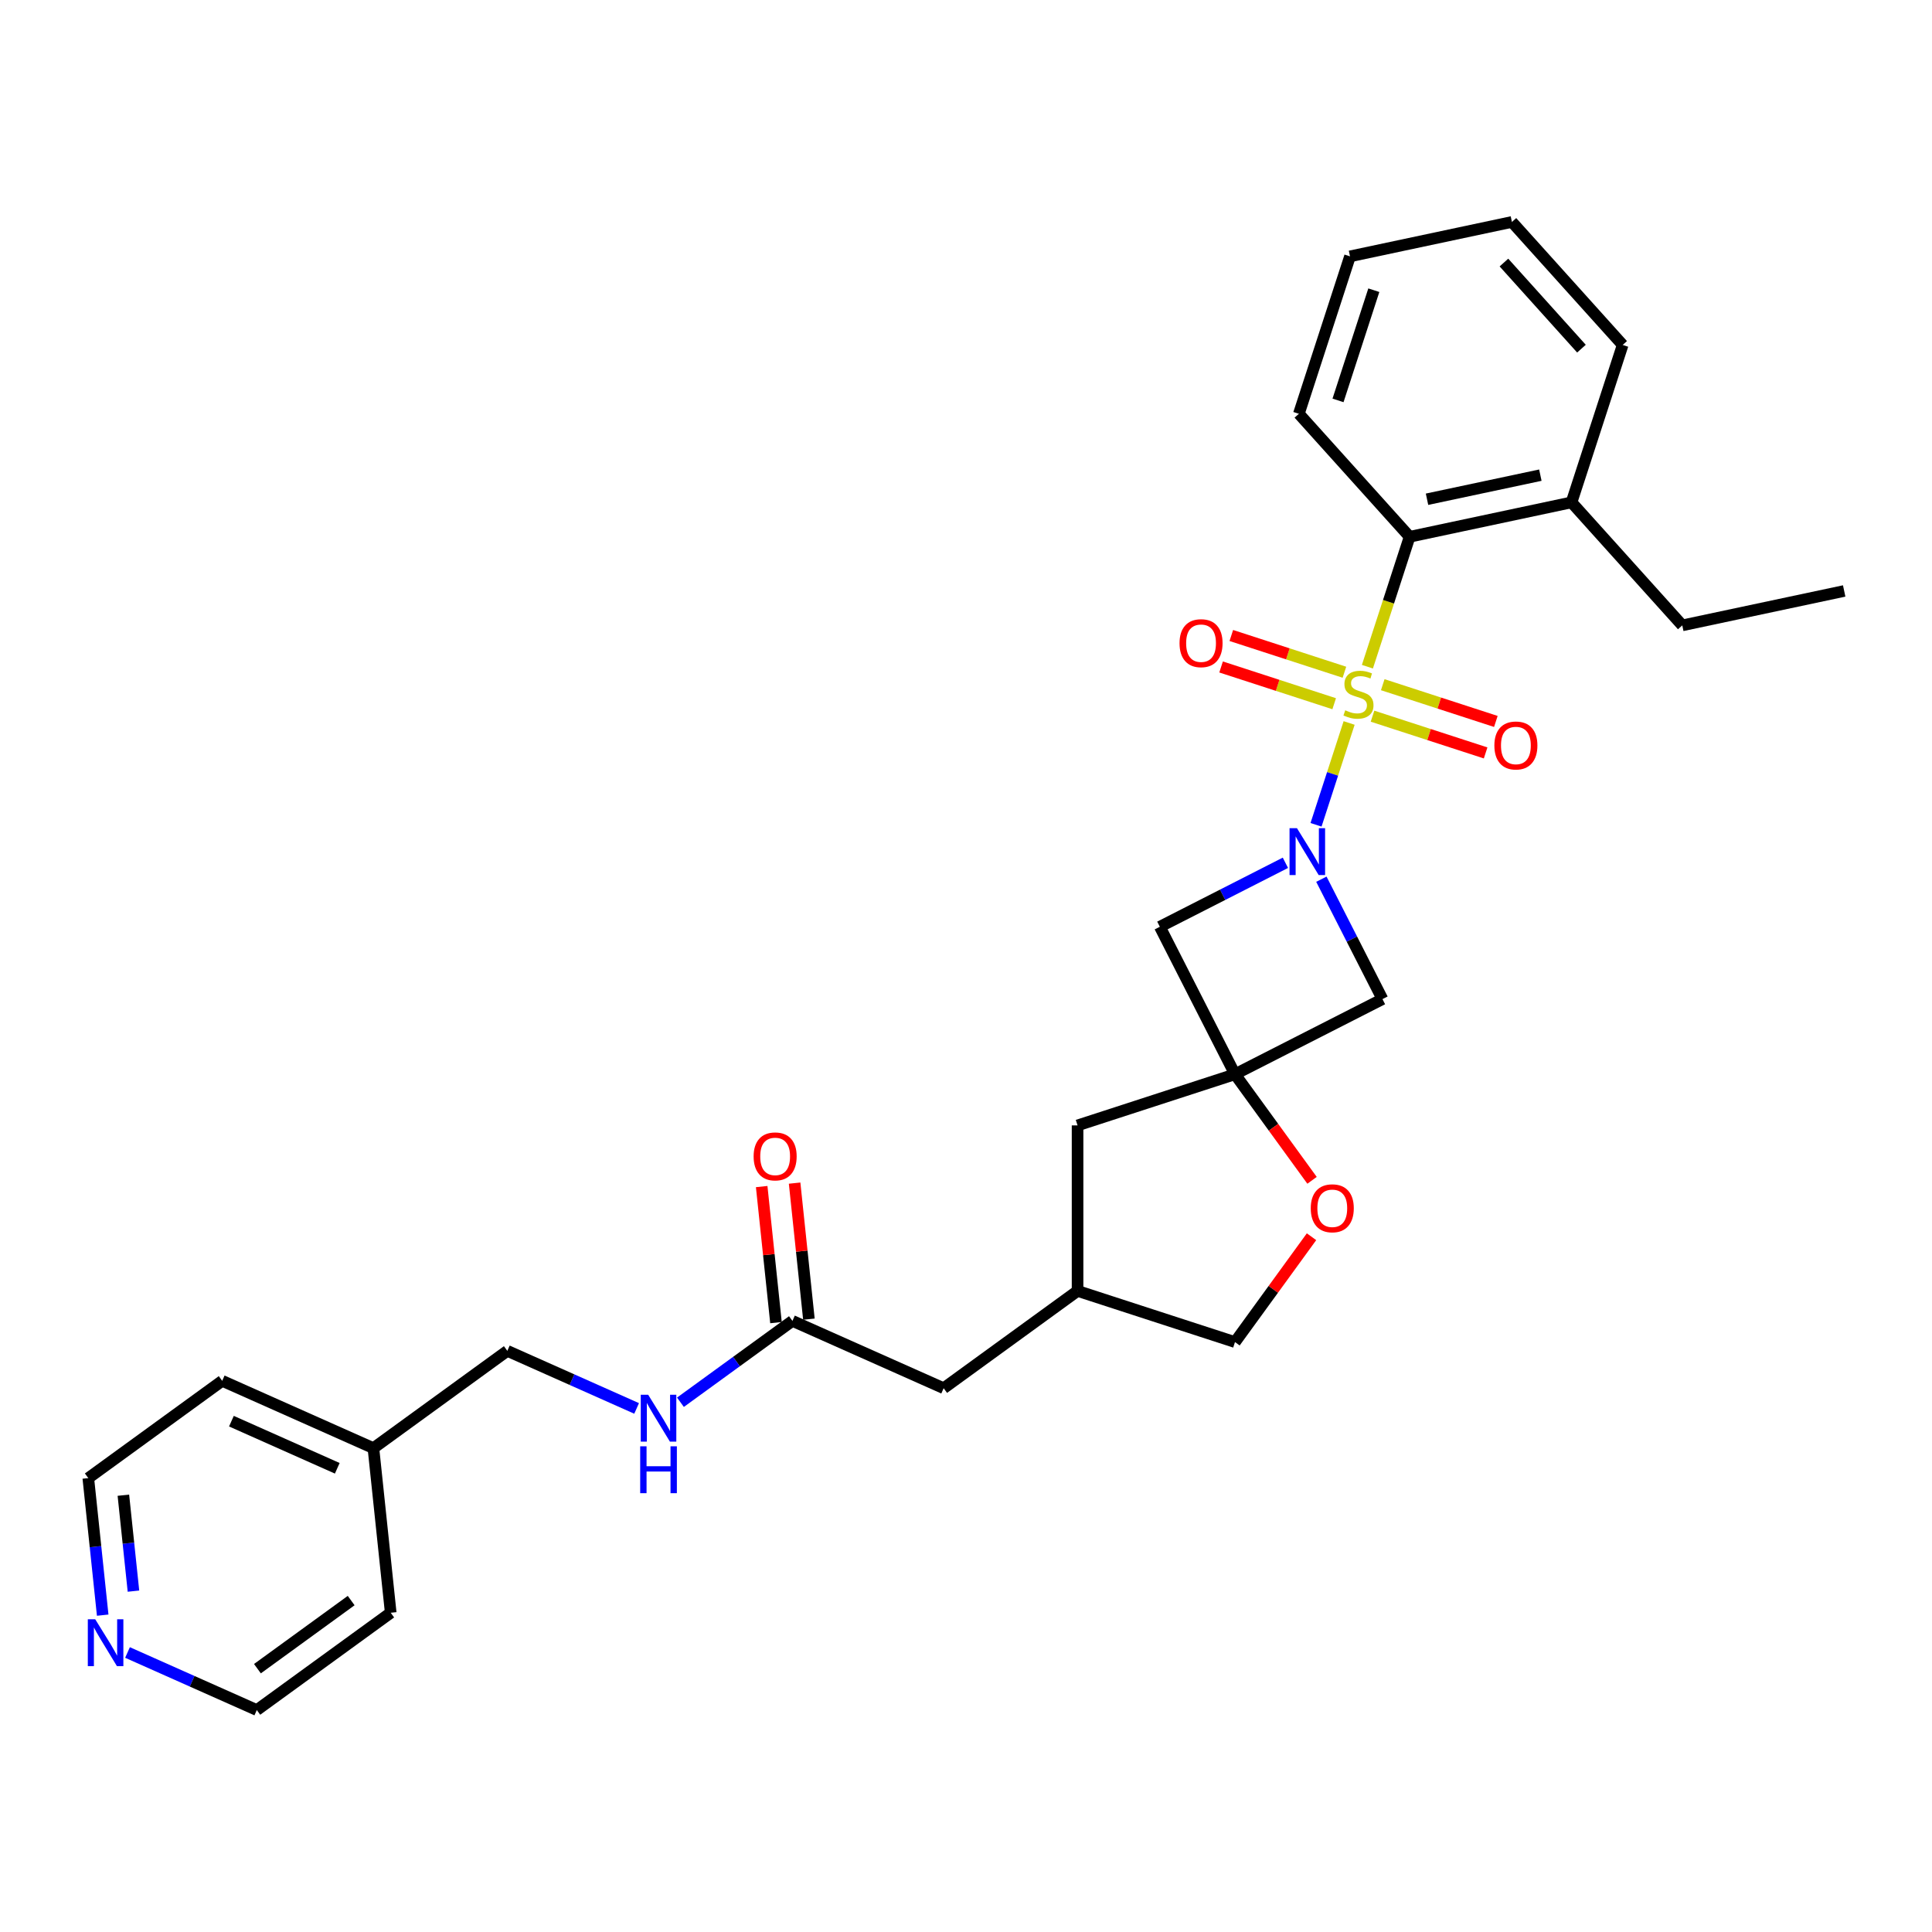 <?xml version='1.0' encoding='iso-8859-1'?>
<svg version='1.1' baseProfile='full'
              xmlns='http://www.w3.org/2000/svg'
                      xmlns:rdkit='http://www.rdkit.org/xml'
                      xmlns:xlink='http://www.w3.org/1999/xlink'
                  xml:space='preserve'
width='1000px' height='1000px' viewBox='0 0 1000 1000'>
<!-- END OF HEADER -->
<rect style='opacity:1.0;fill:#FFFFFF;stroke:none' width='1000' height='1000' x='0' y='0'> </rect>
<path class='bond-0' d='M 698.303,374.21 L 689.74,400.565' style='fill:none;fill-rule:evenodd;stroke:#CCCC00;stroke-width:6px;stroke-linecap:butt;stroke-linejoin:miter;stroke-opacity:1' />
<path class='bond-0' d='M 689.74,400.565 L 681.177,426.919' style='fill:none;fill-rule:evenodd;stroke:#0000FF;stroke-width:6px;stroke-linecap:butt;stroke-linejoin:miter;stroke-opacity:1' />
<path class='bond-2' d='M 707.768,345.081 L 718.692,311.461' style='fill:none;fill-rule:evenodd;stroke:#CCCC00;stroke-width:6px;stroke-linecap:butt;stroke-linejoin:miter;stroke-opacity:1' />
<path class='bond-2' d='M 718.692,311.461 L 729.616,277.84' style='fill:none;fill-rule:evenodd;stroke:#000000;stroke-width:6px;stroke-linecap:butt;stroke-linejoin:miter;stroke-opacity:1' />
<path class='bond-6' d='M 695.868,347.949 L 666.598,338.438' style='fill:none;fill-rule:evenodd;stroke:#CCCC00;stroke-width:6px;stroke-linecap:butt;stroke-linejoin:miter;stroke-opacity:1' />
<path class='bond-6' d='M 666.598,338.438 L 637.327,328.928' style='fill:none;fill-rule:evenodd;stroke:#FF0000;stroke-width:6px;stroke-linecap:butt;stroke-linejoin:miter;stroke-opacity:1' />
<path class='bond-6' d='M 690.573,364.245 L 661.303,354.734' style='fill:none;fill-rule:evenodd;stroke:#CCCC00;stroke-width:6px;stroke-linecap:butt;stroke-linejoin:miter;stroke-opacity:1' />
<path class='bond-6' d='M 661.303,354.734 L 632.032,345.224' style='fill:none;fill-rule:evenodd;stroke:#FF0000;stroke-width:6px;stroke-linecap:butt;stroke-linejoin:miter;stroke-opacity:1' />
<path class='bond-7' d='M 710.415,370.692 L 739.685,380.202' style='fill:none;fill-rule:evenodd;stroke:#CCCC00;stroke-width:6px;stroke-linecap:butt;stroke-linejoin:miter;stroke-opacity:1' />
<path class='bond-7' d='M 739.685,380.202 L 768.956,389.713' style='fill:none;fill-rule:evenodd;stroke:#FF0000;stroke-width:6px;stroke-linecap:butt;stroke-linejoin:miter;stroke-opacity:1' />
<path class='bond-7' d='M 715.71,354.396 L 744.98,363.906' style='fill:none;fill-rule:evenodd;stroke:#CCCC00;stroke-width:6px;stroke-linecap:butt;stroke-linejoin:miter;stroke-opacity:1' />
<path class='bond-7' d='M 744.98,363.906 L 774.251,373.417' style='fill:none;fill-rule:evenodd;stroke:#FF0000;stroke-width:6px;stroke-linecap:butt;stroke-linejoin:miter;stroke-opacity:1' />
<path class='bond-3' d='M 665.324,446.58 L 632.827,463.138' style='fill:none;fill-rule:evenodd;stroke:#0000FF;stroke-width:6px;stroke-linecap:butt;stroke-linejoin:miter;stroke-opacity:1' />
<path class='bond-3' d='M 632.827,463.138 L 600.331,479.696' style='fill:none;fill-rule:evenodd;stroke:#000000;stroke-width:6px;stroke-linecap:butt;stroke-linejoin:miter;stroke-opacity:1' />
<path class='bond-4' d='M 683.939,455.074 L 699.751,486.105' style='fill:none;fill-rule:evenodd;stroke:#0000FF;stroke-width:6px;stroke-linecap:butt;stroke-linejoin:miter;stroke-opacity:1' />
<path class='bond-4' d='M 699.751,486.105 L 715.562,517.136' style='fill:none;fill-rule:evenodd;stroke:#000000;stroke-width:6px;stroke-linecap:butt;stroke-linejoin:miter;stroke-opacity:1' />
<path class='bond-1' d='M 639.226,556.031 L 715.562,517.136' style='fill:none;fill-rule:evenodd;stroke:#000000;stroke-width:6px;stroke-linecap:butt;stroke-linejoin:miter;stroke-opacity:1' />
<path class='bond-5' d='M 639.226,556.031 L 659.17,583.482' style='fill:none;fill-rule:evenodd;stroke:#000000;stroke-width:6px;stroke-linecap:butt;stroke-linejoin:miter;stroke-opacity:1' />
<path class='bond-5' d='M 659.17,583.482 L 679.114,610.932' style='fill:none;fill-rule:evenodd;stroke:#FF0000;stroke-width:6px;stroke-linecap:butt;stroke-linejoin:miter;stroke-opacity:1' />
<path class='bond-10' d='M 639.226,556.031 L 557.746,582.506' style='fill:none;fill-rule:evenodd;stroke:#000000;stroke-width:6px;stroke-linecap:butt;stroke-linejoin:miter;stroke-opacity:1' />
<path class='bond-29' d='M 639.226,556.031 L 600.331,479.696' style='fill:none;fill-rule:evenodd;stroke:#000000;stroke-width:6px;stroke-linecap:butt;stroke-linejoin:miter;stroke-opacity:1' />
<path class='bond-11' d='M 729.616,277.84 L 813.417,260.027' style='fill:none;fill-rule:evenodd;stroke:#000000;stroke-width:6px;stroke-linecap:butt;stroke-linejoin:miter;stroke-opacity:1' />
<path class='bond-11' d='M 738.624,258.408 L 797.285,245.939' style='fill:none;fill-rule:evenodd;stroke:#000000;stroke-width:6px;stroke-linecap:butt;stroke-linejoin:miter;stroke-opacity:1' />
<path class='bond-19' d='M 729.616,277.84 L 672.289,214.172' style='fill:none;fill-rule:evenodd;stroke:#000000;stroke-width:6px;stroke-linecap:butt;stroke-linejoin:miter;stroke-opacity:1' />
<path class='bond-16' d='M 678.84,640.13 L 659.033,667.392' style='fill:none;fill-rule:evenodd;stroke:#FF0000;stroke-width:6px;stroke-linecap:butt;stroke-linejoin:miter;stroke-opacity:1' />
<path class='bond-16' d='M 659.033,667.392 L 639.226,694.654' style='fill:none;fill-rule:evenodd;stroke:#000000;stroke-width:6px;stroke-linecap:butt;stroke-linejoin:miter;stroke-opacity:1' />
<path class='bond-8' d='M 410.168,683.69 L 488.434,718.537' style='fill:none;fill-rule:evenodd;stroke:#000000;stroke-width:6px;stroke-linecap:butt;stroke-linejoin:miter;stroke-opacity:1' />
<path class='bond-9' d='M 410.168,683.69 L 381.184,704.749' style='fill:none;fill-rule:evenodd;stroke:#000000;stroke-width:6px;stroke-linecap:butt;stroke-linejoin:miter;stroke-opacity:1' />
<path class='bond-9' d='M 381.184,704.749 L 352.2,725.807' style='fill:none;fill-rule:evenodd;stroke:#0000FF;stroke-width:6px;stroke-linecap:butt;stroke-linejoin:miter;stroke-opacity:1' />
<path class='bond-13' d='M 418.688,682.795 L 414.988,647.586' style='fill:none;fill-rule:evenodd;stroke:#000000;stroke-width:6px;stroke-linecap:butt;stroke-linejoin:miter;stroke-opacity:1' />
<path class='bond-13' d='M 414.988,647.586 L 411.287,612.378' style='fill:none;fill-rule:evenodd;stroke:#FF0000;stroke-width:6px;stroke-linecap:butt;stroke-linejoin:miter;stroke-opacity:1' />
<path class='bond-13' d='M 401.647,684.586 L 397.947,649.377' style='fill:none;fill-rule:evenodd;stroke:#000000;stroke-width:6px;stroke-linecap:butt;stroke-linejoin:miter;stroke-opacity:1' />
<path class='bond-13' d='M 397.947,649.377 L 394.246,614.169' style='fill:none;fill-rule:evenodd;stroke:#FF0000;stroke-width:6px;stroke-linecap:butt;stroke-linejoin:miter;stroke-opacity:1' />
<path class='bond-17' d='M 329.513,728.998 L 296.052,714.1' style='fill:none;fill-rule:evenodd;stroke:#0000FF;stroke-width:6px;stroke-linecap:butt;stroke-linejoin:miter;stroke-opacity:1' />
<path class='bond-17' d='M 296.052,714.1 L 262.59,699.201' style='fill:none;fill-rule:evenodd;stroke:#000000;stroke-width:6px;stroke-linecap:butt;stroke-linejoin:miter;stroke-opacity:1' />
<path class='bond-14' d='M 557.746,582.506 L 557.746,668.179' style='fill:none;fill-rule:evenodd;stroke:#000000;stroke-width:6px;stroke-linecap:butt;stroke-linejoin:miter;stroke-opacity:1' />
<path class='bond-22' d='M 813.417,260.027 L 870.744,323.695' style='fill:none;fill-rule:evenodd;stroke:#000000;stroke-width:6px;stroke-linecap:butt;stroke-linejoin:miter;stroke-opacity:1' />
<path class='bond-23' d='M 813.417,260.027 L 839.892,178.547' style='fill:none;fill-rule:evenodd;stroke:#000000;stroke-width:6px;stroke-linecap:butt;stroke-linejoin:miter;stroke-opacity:1' />
<path class='bond-12' d='M 53.156,836.001 L 49.428,800.536' style='fill:none;fill-rule:evenodd;stroke:#0000FF;stroke-width:6px;stroke-linecap:butt;stroke-linejoin:miter;stroke-opacity:1' />
<path class='bond-12' d='M 49.428,800.536 L 45.701,765.07' style='fill:none;fill-rule:evenodd;stroke:#000000;stroke-width:6px;stroke-linecap:butt;stroke-linejoin:miter;stroke-opacity:1' />
<path class='bond-12' d='M 69.078,823.57 L 66.469,798.745' style='fill:none;fill-rule:evenodd;stroke:#0000FF;stroke-width:6px;stroke-linecap:butt;stroke-linejoin:miter;stroke-opacity:1' />
<path class='bond-12' d='M 66.469,798.745 L 63.86,773.919' style='fill:none;fill-rule:evenodd;stroke:#000000;stroke-width:6px;stroke-linecap:butt;stroke-linejoin:miter;stroke-opacity:1' />
<path class='bond-32' d='M 65.999,855.325 L 99.461,870.223' style='fill:none;fill-rule:evenodd;stroke:#0000FF;stroke-width:6px;stroke-linecap:butt;stroke-linejoin:miter;stroke-opacity:1' />
<path class='bond-32' d='M 99.461,870.223 L 132.923,885.121' style='fill:none;fill-rule:evenodd;stroke:#000000;stroke-width:6px;stroke-linecap:butt;stroke-linejoin:miter;stroke-opacity:1' />
<path class='bond-15' d='M 557.746,668.179 L 488.434,718.537' style='fill:none;fill-rule:evenodd;stroke:#000000;stroke-width:6px;stroke-linecap:butt;stroke-linejoin:miter;stroke-opacity:1' />
<path class='bond-31' d='M 557.746,668.179 L 639.226,694.654' style='fill:none;fill-rule:evenodd;stroke:#000000;stroke-width:6px;stroke-linecap:butt;stroke-linejoin:miter;stroke-opacity:1' />
<path class='bond-18' d='M 262.59,699.201 L 193.279,749.559' style='fill:none;fill-rule:evenodd;stroke:#000000;stroke-width:6px;stroke-linecap:butt;stroke-linejoin:miter;stroke-opacity:1' />
<path class='bond-24' d='M 193.279,749.559 L 202.234,834.763' style='fill:none;fill-rule:evenodd;stroke:#000000;stroke-width:6px;stroke-linecap:butt;stroke-linejoin:miter;stroke-opacity:1' />
<path class='bond-25' d='M 193.279,749.559 L 115.012,714.712' style='fill:none;fill-rule:evenodd;stroke:#000000;stroke-width:6px;stroke-linecap:butt;stroke-linejoin:miter;stroke-opacity:1' />
<path class='bond-25' d='M 174.569,759.985 L 119.783,735.593' style='fill:none;fill-rule:evenodd;stroke:#000000;stroke-width:6px;stroke-linecap:butt;stroke-linejoin:miter;stroke-opacity:1' />
<path class='bond-27' d='M 672.289,214.172 L 698.764,132.692' style='fill:none;fill-rule:evenodd;stroke:#000000;stroke-width:6px;stroke-linecap:butt;stroke-linejoin:miter;stroke-opacity:1' />
<path class='bond-27' d='M 692.556,207.245 L 711.089,150.209' style='fill:none;fill-rule:evenodd;stroke:#000000;stroke-width:6px;stroke-linecap:butt;stroke-linejoin:miter;stroke-opacity:1' />
<path class='bond-20' d='M 132.923,885.121 L 202.234,834.763' style='fill:none;fill-rule:evenodd;stroke:#000000;stroke-width:6px;stroke-linecap:butt;stroke-linejoin:miter;stroke-opacity:1' />
<path class='bond-20' d='M 133.248,863.705 L 181.766,828.455' style='fill:none;fill-rule:evenodd;stroke:#000000;stroke-width:6px;stroke-linecap:butt;stroke-linejoin:miter;stroke-opacity:1' />
<path class='bond-21' d='M 45.701,765.07 L 115.012,714.712' style='fill:none;fill-rule:evenodd;stroke:#000000;stroke-width:6px;stroke-linecap:butt;stroke-linejoin:miter;stroke-opacity:1' />
<path class='bond-26' d='M 870.744,323.695 L 954.545,305.883' style='fill:none;fill-rule:evenodd;stroke:#000000;stroke-width:6px;stroke-linecap:butt;stroke-linejoin:miter;stroke-opacity:1' />
<path class='bond-30' d='M 839.892,178.547 L 782.565,114.879' style='fill:none;fill-rule:evenodd;stroke:#000000;stroke-width:6px;stroke-linecap:butt;stroke-linejoin:miter;stroke-opacity:1' />
<path class='bond-30' d='M 818.559,180.462 L 778.431,135.895' style='fill:none;fill-rule:evenodd;stroke:#000000;stroke-width:6px;stroke-linecap:butt;stroke-linejoin:miter;stroke-opacity:1' />
<path class='bond-28' d='M 698.764,132.692 L 782.565,114.879' style='fill:none;fill-rule:evenodd;stroke:#000000;stroke-width:6px;stroke-linecap:butt;stroke-linejoin:miter;stroke-opacity:1' />
<path  class='atom-0' d='M 696.288 367.648
Q 696.562 367.75, 697.693 368.23
Q 698.823 368.71, 700.057 369.018
Q 701.325 369.293, 702.559 369.293
Q 704.855 369.293, 706.191 368.196
Q 707.528 367.065, 707.528 365.112
Q 707.528 363.775, 706.843 362.953
Q 706.191 362.13, 705.163 361.685
Q 704.135 361.239, 702.422 360.725
Q 700.263 360.074, 698.961 359.457
Q 697.693 358.84, 696.767 357.538
Q 695.876 356.236, 695.876 354.043
Q 695.876 350.993, 697.932 349.108
Q 700.023 347.223, 704.135 347.223
Q 706.945 347.223, 710.132 348.56
L 709.344 351.198
Q 706.431 349.999, 704.238 349.999
Q 701.873 349.999, 700.571 350.993
Q 699.269 351.952, 699.303 353.631
Q 699.303 354.934, 699.954 355.722
Q 700.64 356.51, 701.599 356.956
Q 702.593 357.401, 704.238 357.915
Q 706.431 358.601, 707.734 359.286
Q 709.036 359.971, 709.961 361.376
Q 710.921 362.747, 710.921 365.112
Q 710.921 368.47, 708.659 370.286
Q 706.431 372.068, 702.696 372.068
Q 700.537 372.068, 698.892 371.589
Q 697.281 371.143, 695.362 370.355
L 696.288 367.648
' fill='#CCCC00'/>
<path  class='atom-1' d='M 671.304 428.669
L 679.254 441.52
Q 680.042 442.788, 681.31 445.084
Q 682.578 447.38, 682.647 447.517
L 682.647 428.669
L 685.868 428.669
L 685.868 452.932
L 682.544 452.932
L 674.011 438.881
Q 673.017 437.237, 671.955 435.352
Q 670.927 433.467, 670.618 432.884
L 670.618 452.932
L 667.466 452.932
L 667.466 428.669
L 671.304 428.669
' fill='#0000FF'/>
<path  class='atom-6' d='M 678.446 625.411
Q 678.446 619.585, 681.325 616.33
Q 684.203 613.074, 689.584 613.074
Q 694.964 613.074, 697.843 616.33
Q 700.721 619.585, 700.721 625.411
Q 700.721 631.305, 697.808 634.664
Q 694.896 637.988, 689.584 637.988
Q 684.238 637.988, 681.325 634.664
Q 678.446 631.34, 678.446 625.411
M 689.584 635.246
Q 693.285 635.246, 695.273 632.779
Q 697.294 630.277, 697.294 625.411
Q 697.294 620.648, 695.273 618.249
Q 693.285 615.816, 689.584 615.816
Q 685.883 615.816, 683.861 618.214
Q 681.873 620.613, 681.873 625.411
Q 681.873 630.312, 683.861 632.779
Q 685.883 635.246, 689.584 635.246
' fill='#FF0000'/>
<path  class='atom-7' d='M 610.524 332.914
Q 610.524 327.088, 613.402 323.833
Q 616.281 320.577, 621.661 320.577
Q 627.041 320.577, 629.92 323.833
Q 632.799 327.088, 632.799 332.914
Q 632.799 338.809, 629.886 342.167
Q 626.973 345.491, 621.661 345.491
Q 616.315 345.491, 613.402 342.167
Q 610.524 338.843, 610.524 332.914
M 621.661 342.749
Q 625.362 342.749, 627.35 340.282
Q 629.372 337.78, 629.372 332.914
Q 629.372 328.151, 627.35 325.752
Q 625.362 323.319, 621.661 323.319
Q 617.96 323.319, 615.938 325.718
Q 613.95 328.116, 613.95 332.914
Q 613.95 337.815, 615.938 340.282
Q 617.96 342.749, 621.661 342.749
' fill='#FF0000'/>
<path  class='atom-8' d='M 773.484 385.863
Q 773.484 380.038, 776.363 376.782
Q 779.241 373.526, 784.622 373.526
Q 790.002 373.526, 792.881 376.782
Q 795.759 380.038, 795.759 385.863
Q 795.759 391.758, 792.846 395.116
Q 789.934 398.44, 784.622 398.44
Q 779.276 398.44, 776.363 395.116
Q 773.484 391.792, 773.484 385.863
M 784.622 395.699
Q 788.323 395.699, 790.311 393.231
Q 792.332 390.73, 792.332 385.863
Q 792.332 381.1, 790.311 378.701
Q 788.323 376.268, 784.622 376.268
Q 780.921 376.268, 778.899 378.667
Q 776.911 381.066, 776.911 385.863
Q 776.911 390.764, 778.899 393.231
Q 780.921 395.699, 784.622 395.699
' fill='#FF0000'/>
<path  class='atom-10' d='M 335.493 721.917
L 343.444 734.768
Q 344.232 736.036, 345.5 738.332
Q 346.768 740.628, 346.837 740.765
L 346.837 721.917
L 350.058 721.917
L 350.058 746.179
L 346.734 746.179
L 338.201 732.129
Q 337.207 730.484, 336.144 728.599
Q 335.116 726.714, 334.808 726.132
L 334.808 746.179
L 331.655 746.179
L 331.655 721.917
L 335.493 721.917
' fill='#0000FF'/>
<path  class='atom-10' d='M 331.364 748.606
L 334.654 748.606
L 334.654 758.921
L 347.059 758.921
L 347.059 748.606
L 350.349 748.606
L 350.349 772.868
L 347.059 772.868
L 347.059 761.662
L 334.654 761.662
L 334.654 772.868
L 331.364 772.868
L 331.364 748.606
' fill='#0000FF'/>
<path  class='atom-13' d='M 49.293 838.143
L 57.243 850.994
Q 58.031 852.262, 59.299 854.558
Q 60.567 856.854, 60.636 856.991
L 60.636 838.143
L 63.857 838.143
L 63.857 862.406
L 60.533 862.406
L 52 848.355
Q 51.006 846.71, 49.944 844.825
Q 48.916 842.941, 48.607 842.358
L 48.607 862.406
L 45.455 862.406
L 45.455 838.143
L 49.293 838.143
' fill='#0000FF'/>
<path  class='atom-14' d='M 390.075 598.555
Q 390.075 592.729, 392.954 589.473
Q 395.832 586.218, 401.213 586.218
Q 406.593 586.218, 409.471 589.473
Q 412.35 592.729, 412.35 598.555
Q 412.35 604.449, 409.437 607.807
Q 406.524 611.132, 401.213 611.132
Q 395.866 611.132, 392.954 607.807
Q 390.075 604.483, 390.075 598.555
M 401.213 608.39
Q 404.914 608.39, 406.901 605.923
Q 408.923 603.421, 408.923 598.555
Q 408.923 593.791, 406.901 591.392
Q 404.914 588.959, 401.213 588.959
Q 397.511 588.959, 395.49 591.358
Q 393.502 593.757, 393.502 598.555
Q 393.502 603.455, 395.49 605.923
Q 397.511 608.39, 401.213 608.39
' fill='#FF0000'/>
</svg>

